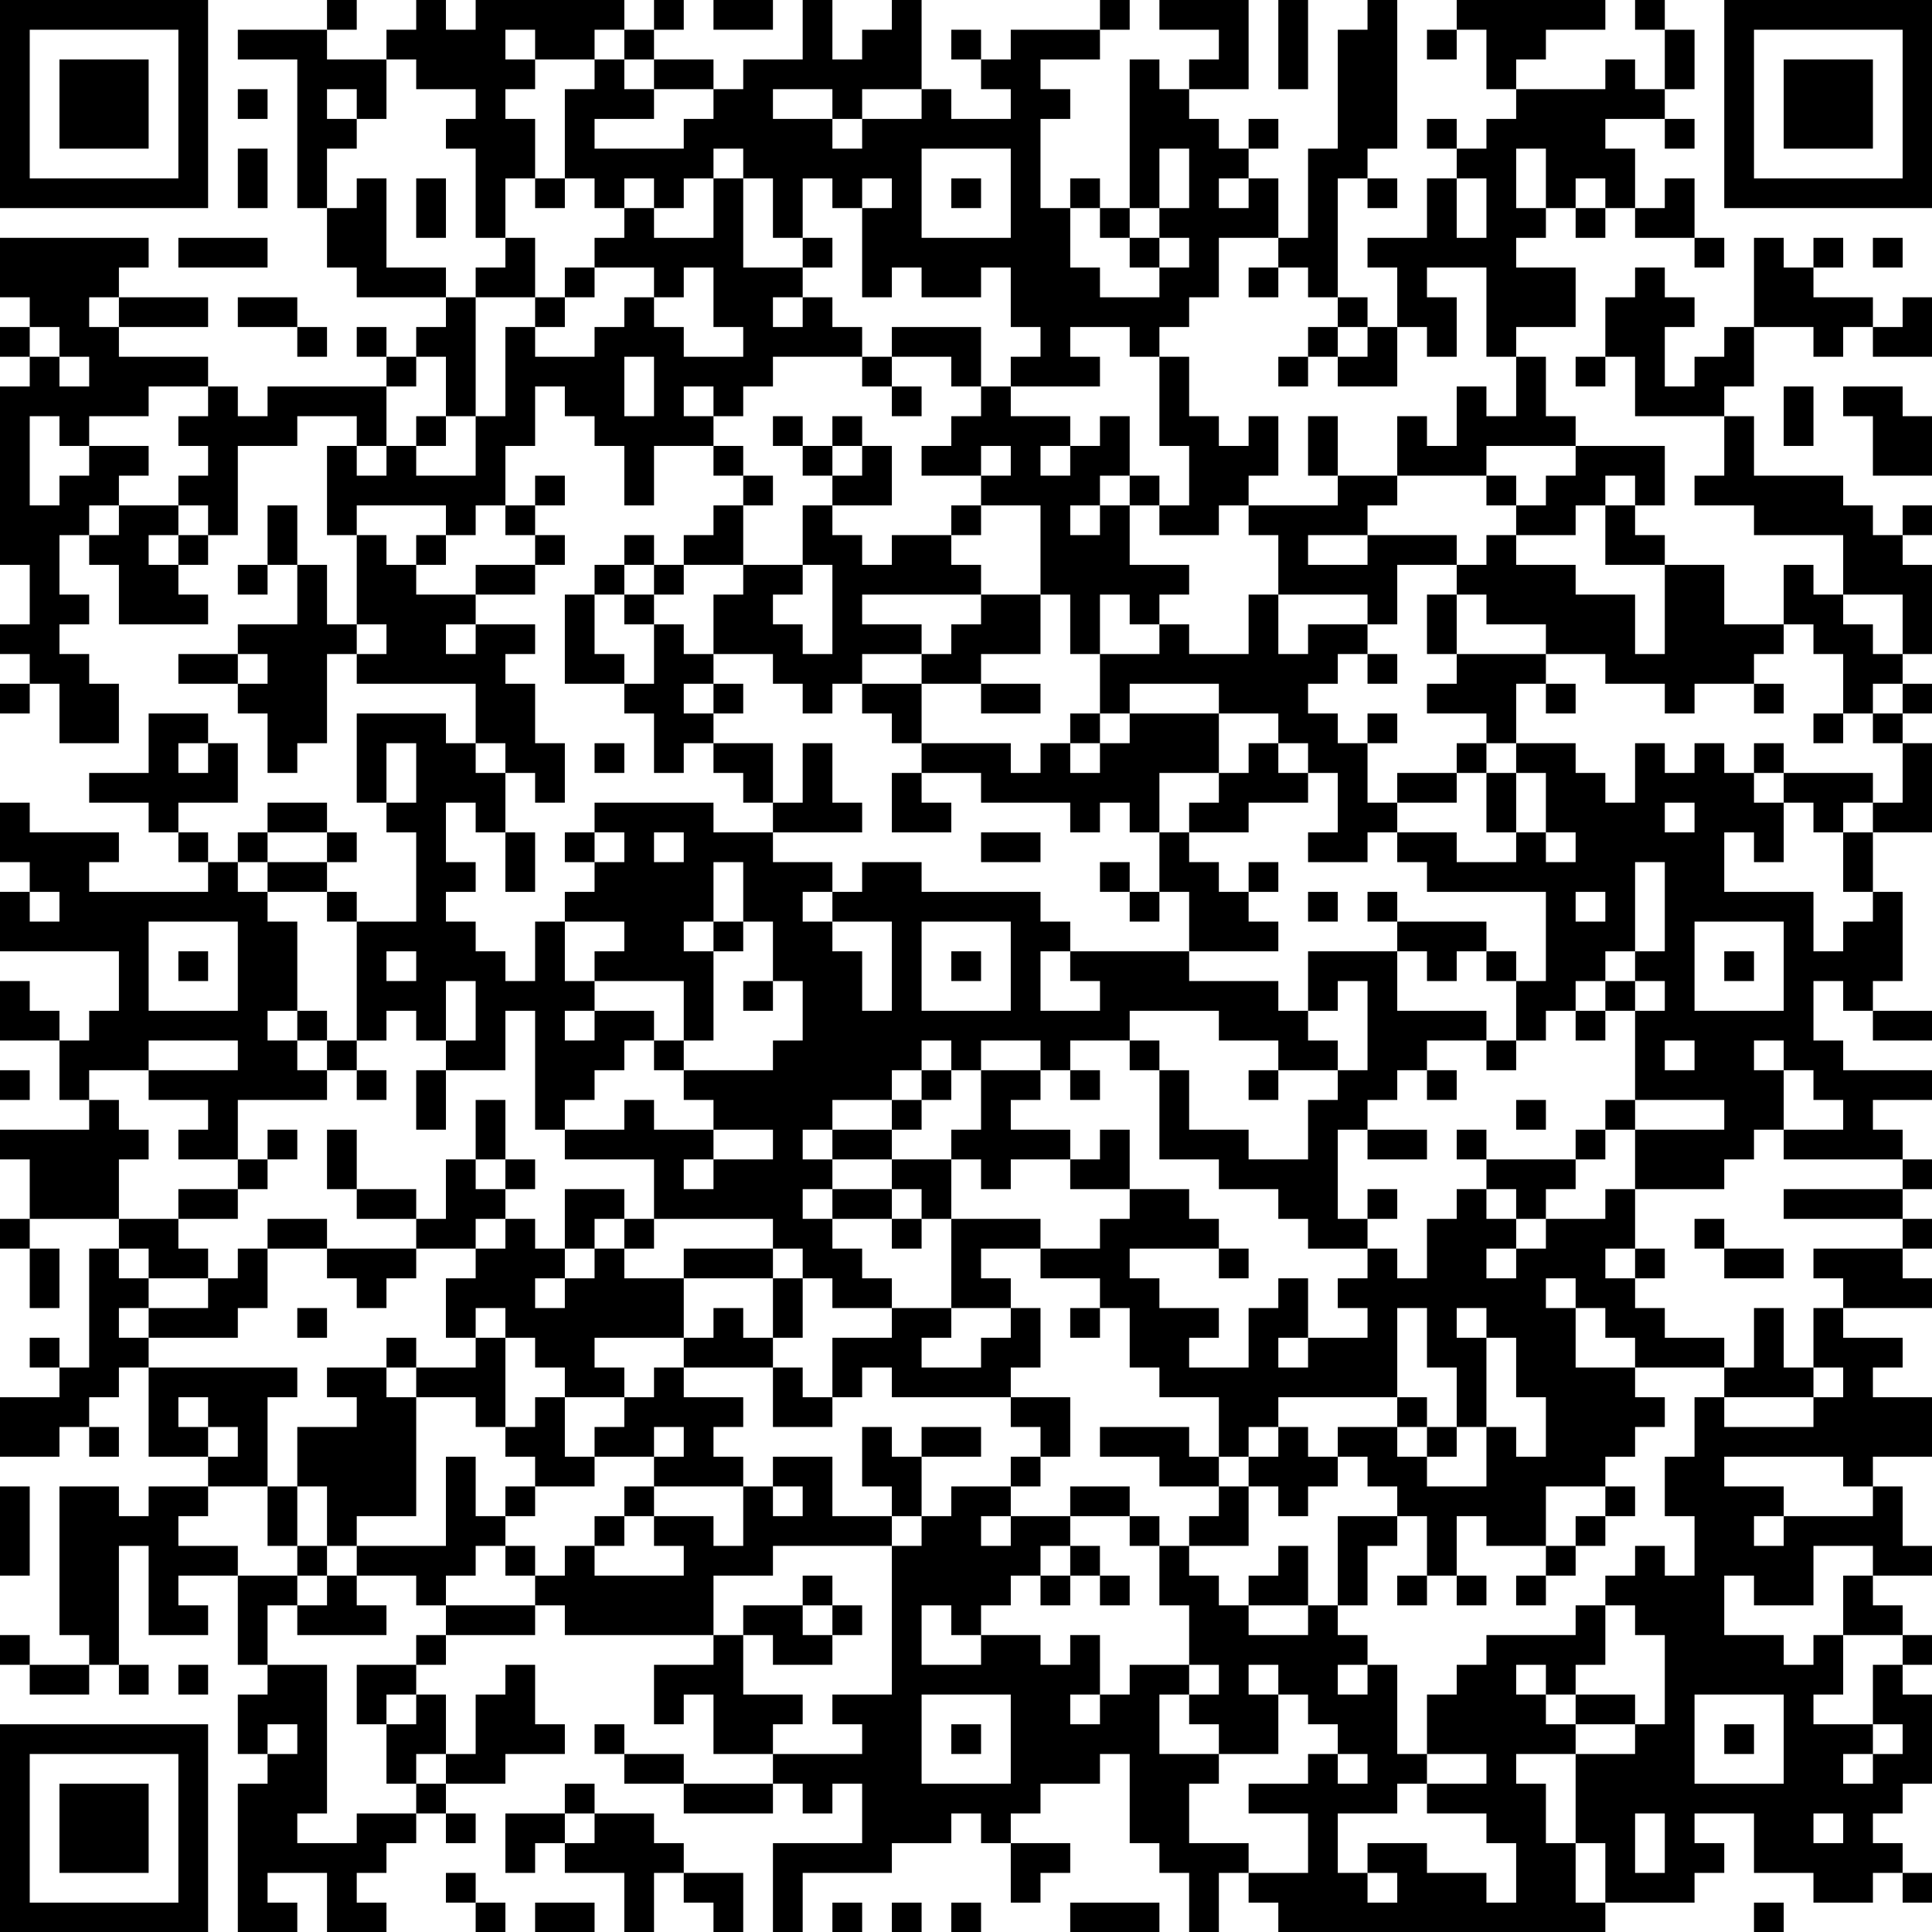 <?xml version="1.0" encoding="UTF-8"?>
<svg xmlns="http://www.w3.org/2000/svg" version="1.1" width="160" height="160" viewBox="0 0 160 160"><rect x="0" y="0" width="160" height="160" fill="#ffffff"/><g transform="scale(2.462)"><g transform="translate(0,0)"><path fill-rule="evenodd" d="M11 0L11 1L8 1L8 2L10 2L10 7L11 7L11 9L12 9L12 10L15 10L15 11L14 11L14 12L13 12L13 11L12 11L12 12L13 12L13 13L9 13L9 14L8 14L8 13L7 13L7 12L4 12L4 11L7 11L7 10L4 10L4 9L5 9L5 8L0 8L0 10L1 10L1 11L0 11L0 12L1 12L1 13L0 13L0 19L1 19L1 21L0 21L0 22L1 22L1 23L0 23L0 24L1 24L1 23L2 23L2 25L4 25L4 23L3 23L3 22L2 22L2 21L3 21L3 20L2 20L2 18L3 18L3 19L4 19L4 21L7 21L7 20L6 20L6 19L7 19L7 18L8 18L8 15L10 15L10 14L12 14L12 15L11 15L11 18L12 18L12 21L11 21L11 19L10 19L10 17L9 17L9 19L8 19L8 20L9 20L9 19L10 19L10 21L8 21L8 22L6 22L6 23L8 23L8 24L9 24L9 26L10 26L10 25L11 25L11 22L12 22L12 23L16 23L16 25L15 25L15 24L12 24L12 27L13 27L13 28L14 28L14 31L12 31L12 30L11 30L11 29L12 29L12 28L11 28L11 27L9 27L9 28L8 28L8 29L7 29L7 28L6 28L6 27L8 27L8 25L7 25L7 24L5 24L5 26L3 26L3 27L5 27L5 28L6 28L6 29L7 29L7 30L3 30L3 29L4 29L4 28L1 28L1 27L0 27L0 29L1 29L1 30L0 30L0 32L4 32L4 34L3 34L3 35L2 35L2 34L1 34L1 33L0 33L0 35L2 35L2 37L3 37L3 38L0 38L0 39L1 39L1 41L0 41L0 42L1 42L1 44L2 44L2 42L1 42L1 41L4 41L4 42L3 42L3 46L2 46L2 45L1 45L1 46L2 46L2 47L0 47L0 49L2 49L2 48L3 48L3 49L4 49L4 48L3 48L3 47L4 47L4 46L5 46L5 49L7 49L7 50L5 50L5 51L4 51L4 50L2 50L2 55L3 55L3 56L1 56L1 55L0 55L0 56L1 56L1 57L3 57L3 56L4 56L4 57L5 57L5 56L4 56L4 52L5 52L5 55L7 55L7 54L6 54L6 53L8 53L8 56L9 56L9 57L8 57L8 59L9 59L9 60L8 60L8 65L10 65L10 64L9 64L9 63L11 63L11 65L13 65L13 64L12 64L12 63L13 63L13 62L14 62L14 61L15 61L15 62L16 62L16 61L15 61L15 60L17 60L17 59L19 59L19 58L18 58L18 56L17 56L17 57L16 57L16 59L15 59L15 57L14 57L14 56L15 56L15 55L18 55L18 54L19 54L19 55L24 55L24 56L22 56L22 58L23 58L23 57L24 57L24 59L26 59L26 60L23 60L23 59L21 59L21 58L20 58L20 59L21 59L21 60L23 60L23 61L26 61L26 60L27 60L27 61L28 61L28 60L29 60L29 62L26 62L26 65L27 65L27 63L30 63L30 62L32 62L32 61L33 61L33 62L34 62L34 64L35 64L35 63L36 63L36 62L34 62L34 61L35 61L35 60L37 60L37 59L38 59L38 62L39 62L39 63L40 63L40 65L41 65L41 63L42 63L42 64L43 64L43 65L54 65L54 64L57 64L57 63L58 63L58 62L57 62L57 61L59 61L59 63L61 63L61 64L63 64L63 63L64 63L64 64L65 64L65 63L64 63L64 62L63 62L63 61L64 61L64 60L65 60L65 57L64 57L64 56L65 56L65 55L64 55L64 54L63 54L63 53L65 53L65 52L64 52L64 50L63 50L63 49L65 49L65 47L63 47L63 46L64 46L64 45L62 45L62 44L65 44L65 43L64 43L64 42L65 42L65 41L64 41L64 40L65 40L65 39L64 39L64 38L63 38L63 37L65 37L65 36L62 36L62 35L61 35L61 33L62 33L62 34L63 34L63 35L65 35L65 34L63 34L63 33L64 33L64 30L63 30L63 28L65 28L65 25L64 25L64 24L65 24L65 23L64 23L64 22L65 22L65 19L64 19L64 18L65 18L65 17L64 17L64 18L63 18L63 17L62 17L62 16L59 16L59 14L58 14L58 13L59 13L59 11L61 11L61 12L62 12L62 11L63 11L63 12L65 12L65 10L64 10L64 11L63 11L63 10L61 10L61 9L62 9L62 8L61 8L61 9L60 9L60 8L59 8L59 11L58 11L58 12L57 12L57 13L56 13L56 11L57 11L57 10L56 10L56 9L55 9L55 10L54 10L54 12L53 12L53 13L54 13L54 12L55 12L55 14L58 14L58 16L57 16L57 17L59 17L59 18L62 18L62 20L61 20L61 19L60 19L60 21L58 21L58 19L56 19L56 18L55 18L55 17L56 17L56 15L53 15L53 14L52 14L52 12L51 12L51 11L53 11L53 9L51 9L51 8L52 8L52 7L53 7L53 8L54 8L54 7L55 7L55 8L57 8L57 9L58 9L58 8L57 8L57 6L56 6L56 7L55 7L55 5L54 5L54 4L56 4L56 5L57 5L57 4L56 4L56 3L57 3L57 1L56 1L56 0L55 0L55 1L56 1L56 3L55 3L55 2L54 2L54 3L51 3L51 2L52 2L52 1L54 1L54 0L49 0L49 1L48 1L48 2L49 2L49 1L50 1L50 3L51 3L51 4L50 4L50 5L49 5L49 4L48 4L48 5L49 5L49 6L48 6L48 8L46 8L46 9L47 9L47 11L46 11L46 10L45 10L45 6L46 6L46 7L47 7L47 6L46 6L46 5L47 5L47 0L46 0L46 1L45 1L45 5L44 5L44 8L43 8L43 6L42 6L42 5L43 5L43 4L42 4L42 5L41 5L41 4L40 4L40 3L42 3L42 0L39 0L39 1L41 1L41 2L40 2L40 3L39 3L39 2L38 2L38 7L37 7L37 6L36 6L36 7L35 7L35 4L36 4L36 3L35 3L35 2L37 2L37 1L38 1L38 0L37 0L37 1L34 1L34 2L33 2L33 1L32 1L32 2L33 2L33 3L34 3L34 4L32 4L32 3L31 3L31 0L30 0L30 1L29 1L29 2L28 2L28 0L27 0L27 2L25 2L25 3L24 3L24 2L22 2L22 1L23 1L23 0L22 0L22 1L21 1L21 0L16 0L16 1L15 1L15 0L14 0L14 1L13 1L13 2L11 2L11 1L12 1L12 0ZM24 0L24 1L26 1L26 0ZM43 0L43 3L44 3L44 0ZM17 1L17 2L18 2L18 3L17 3L17 4L18 4L18 6L17 6L17 8L16 8L16 5L15 5L15 4L16 4L16 3L14 3L14 2L13 2L13 4L12 4L12 3L11 3L11 4L12 4L12 5L11 5L11 7L12 7L12 6L13 6L13 9L15 9L15 10L16 10L16 14L15 14L15 12L14 12L14 13L13 13L13 15L12 15L12 16L13 16L13 15L14 15L14 16L16 16L16 14L17 14L17 11L18 11L18 12L20 12L20 11L21 11L21 10L22 10L22 11L23 11L23 12L25 12L25 11L24 11L24 9L23 9L23 10L22 10L22 9L20 9L20 8L21 8L21 7L22 7L22 8L24 8L24 6L25 6L25 9L27 9L27 10L26 10L26 11L27 11L27 10L28 10L28 11L29 11L29 12L26 12L26 13L25 13L25 14L24 14L24 13L23 13L23 14L24 14L24 15L22 15L22 17L21 17L21 15L20 15L20 14L19 14L19 13L18 13L18 15L17 15L17 17L16 17L16 18L15 18L15 17L12 17L12 18L13 18L13 19L14 19L14 20L16 20L16 21L15 21L15 22L16 22L16 21L18 21L18 22L17 22L17 23L18 23L18 25L19 25L19 27L18 27L18 26L17 26L17 25L16 25L16 26L17 26L17 28L16 28L16 27L15 27L15 29L16 29L16 30L15 30L15 31L16 31L16 32L17 32L17 33L18 33L18 31L19 31L19 33L20 33L20 34L19 34L19 35L20 35L20 34L22 34L22 35L21 35L21 36L20 36L20 37L19 37L19 38L18 38L18 34L17 34L17 36L15 36L15 35L16 35L16 33L15 33L15 35L14 35L14 34L13 34L13 35L12 35L12 31L11 31L11 30L9 30L9 29L11 29L11 28L9 28L9 29L8 29L8 30L9 30L9 31L10 31L10 34L9 34L9 35L10 35L10 36L11 36L11 37L8 37L8 39L6 39L6 38L7 38L7 37L5 37L5 36L8 36L8 35L5 35L5 36L3 36L3 37L4 37L4 38L5 38L5 39L4 39L4 41L6 41L6 42L7 42L7 43L5 43L5 42L4 42L4 43L5 43L5 44L4 44L4 45L5 45L5 46L10 46L10 47L9 47L9 50L7 50L7 51L6 51L6 52L8 52L8 53L10 53L10 54L9 54L9 56L11 56L11 61L10 61L10 62L12 62L12 61L14 61L14 60L15 60L15 59L14 59L14 60L13 60L13 58L14 58L14 57L13 57L13 58L12 58L12 56L14 56L14 55L15 55L15 54L18 54L18 53L19 53L19 52L20 52L20 53L23 53L23 52L22 52L22 51L24 51L24 52L25 52L25 50L26 50L26 51L27 51L27 50L26 50L26 49L28 49L28 51L30 51L30 52L26 52L26 53L24 53L24 55L25 55L25 57L27 57L27 58L26 58L26 59L29 59L29 58L28 58L28 57L30 57L30 52L31 52L31 51L32 51L32 50L34 50L34 51L33 51L33 52L34 52L34 51L36 51L36 52L35 52L35 53L34 53L34 54L33 54L33 55L32 55L32 54L31 54L31 56L33 56L33 55L35 55L35 56L36 56L36 55L37 55L37 57L36 57L36 58L37 58L37 57L38 57L38 56L40 56L40 57L39 57L39 59L41 59L41 60L40 60L40 62L42 62L42 63L44 63L44 61L42 61L42 60L44 60L44 59L45 59L45 60L46 60L46 59L45 59L45 58L44 58L44 57L43 57L43 56L42 56L42 57L43 57L43 59L41 59L41 58L40 58L40 57L41 57L41 56L40 56L40 54L39 54L39 52L40 52L40 53L41 53L41 54L42 54L42 55L44 55L44 54L45 54L45 55L46 55L46 56L45 56L45 57L46 57L46 56L47 56L47 59L48 59L48 60L47 60L47 61L45 61L45 63L46 63L46 64L47 64L47 63L46 63L46 62L48 62L48 63L50 63L50 64L51 64L51 62L50 62L50 61L48 61L48 60L50 60L50 59L48 59L48 57L49 57L49 56L50 56L50 55L53 55L53 54L54 54L54 56L53 56L53 57L52 57L52 56L51 56L51 57L52 57L52 58L53 58L53 59L51 59L51 60L52 60L52 62L53 62L53 64L54 64L54 62L53 62L53 59L55 59L55 58L56 58L56 55L55 55L55 54L54 54L54 53L55 53L55 52L56 52L56 53L57 53L57 51L56 51L56 49L57 49L57 47L58 47L58 48L61 48L61 47L62 47L62 46L61 46L61 44L62 44L62 43L61 43L61 42L64 42L64 41L60 41L60 40L64 40L64 39L60 39L60 38L62 38L62 37L61 37L61 36L60 36L60 35L59 35L59 36L60 36L60 38L59 38L59 39L58 39L58 40L55 40L55 38L58 38L58 37L55 37L55 34L56 34L56 33L55 33L55 32L56 32L56 29L55 29L55 32L54 32L54 33L53 33L53 34L52 34L52 35L51 35L51 33L52 33L52 30L48 30L48 29L47 29L47 28L49 28L49 29L51 29L51 28L52 28L52 29L53 29L53 28L52 28L52 26L51 26L51 25L53 25L53 26L54 26L54 27L55 27L55 25L56 25L56 26L57 26L57 25L58 25L58 26L59 26L59 27L60 27L60 29L59 29L59 28L58 28L58 30L61 30L61 32L62 32L62 31L63 31L63 30L62 30L62 28L63 28L63 27L64 27L64 25L63 25L63 24L64 24L64 23L63 23L63 24L62 24L62 22L61 22L61 21L60 21L60 22L59 22L59 23L57 23L57 24L56 24L56 23L54 23L54 22L52 22L52 21L50 21L50 20L49 20L49 19L50 19L50 18L51 18L51 19L53 19L53 20L55 20L55 22L56 22L56 19L54 19L54 17L55 17L55 16L54 16L54 17L53 17L53 18L51 18L51 17L52 17L52 16L53 16L53 15L50 15L50 16L47 16L47 14L48 14L48 15L49 15L49 13L50 13L50 14L51 14L51 12L50 12L50 9L48 9L48 10L49 10L49 12L48 12L48 11L47 11L47 13L45 13L45 12L46 12L46 11L45 11L45 10L44 10L44 9L43 9L43 8L41 8L41 10L40 10L40 11L39 11L39 12L38 12L38 11L36 11L36 12L37 12L37 13L34 13L34 12L35 12L35 11L34 11L34 9L33 9L33 10L31 10L31 9L30 9L30 10L29 10L29 7L30 7L30 6L29 6L29 7L28 7L28 6L27 6L27 8L26 8L26 6L25 6L25 5L24 5L24 6L23 6L23 7L22 7L22 6L21 6L21 7L20 7L20 6L19 6L19 3L20 3L20 2L21 2L21 3L22 3L22 4L20 4L20 5L23 5L23 4L24 4L24 3L22 3L22 2L21 2L21 1L20 1L20 2L18 2L18 1ZM8 3L8 4L9 4L9 3ZM26 3L26 4L28 4L28 5L29 5L29 4L31 4L31 3L29 3L29 4L28 4L28 3ZM8 5L8 7L9 7L9 5ZM31 5L31 8L34 8L34 5ZM39 5L39 7L38 7L38 8L37 8L37 7L36 7L36 9L37 9L37 10L39 10L39 9L40 9L40 8L39 8L39 7L40 7L40 5ZM51 5L51 7L52 7L52 5ZM14 6L14 8L15 8L15 6ZM18 6L18 7L19 7L19 6ZM32 6L32 7L33 7L33 6ZM41 6L41 7L42 7L42 6ZM49 6L49 8L50 8L50 6ZM53 6L53 7L54 7L54 6ZM6 8L6 9L9 9L9 8ZM17 8L17 9L16 9L16 10L18 10L18 11L19 11L19 10L20 10L20 9L19 9L19 10L18 10L18 8ZM27 8L27 9L28 9L28 8ZM38 8L38 9L39 9L39 8ZM63 8L63 9L64 9L64 8ZM42 9L42 10L43 10L43 9ZM3 10L3 11L4 11L4 10ZM8 10L8 11L10 11L10 12L11 12L11 11L10 11L10 10ZM1 11L1 12L2 12L2 13L3 13L3 12L2 12L2 11ZM30 11L30 12L29 12L29 13L30 13L30 14L31 14L31 13L30 13L30 12L32 12L32 13L33 13L33 14L32 14L32 15L31 15L31 16L33 16L33 17L32 17L32 18L30 18L30 19L29 19L29 18L28 18L28 17L30 17L30 15L29 15L29 14L28 14L28 15L27 15L27 14L26 14L26 15L27 15L27 16L28 16L28 17L27 17L27 19L25 19L25 17L26 17L26 16L25 16L25 15L24 15L24 16L25 16L25 17L24 17L24 18L23 18L23 19L22 19L22 18L21 18L21 19L20 19L20 20L19 20L19 23L21 23L21 24L22 24L22 26L23 26L23 25L24 25L24 26L25 26L25 27L26 27L26 28L24 28L24 27L20 27L20 28L19 28L19 29L20 29L20 30L19 30L19 31L21 31L21 32L20 32L20 33L23 33L23 35L22 35L22 36L23 36L23 37L24 37L24 38L22 38L22 37L21 37L21 38L19 38L19 39L22 39L22 41L21 41L21 40L19 40L19 42L18 42L18 41L17 41L17 40L18 40L18 39L17 39L17 37L16 37L16 39L15 39L15 41L14 41L14 40L12 40L12 38L11 38L11 40L12 40L12 41L14 41L14 42L11 42L11 41L9 41L9 42L8 42L8 43L7 43L7 44L5 44L5 45L8 45L8 44L9 44L9 42L11 42L11 43L12 43L12 44L13 44L13 43L14 43L14 42L16 42L16 43L15 43L15 45L16 45L16 46L14 46L14 45L13 45L13 46L11 46L11 47L12 47L12 48L10 48L10 50L9 50L9 52L10 52L10 53L11 53L11 54L10 54L10 55L13 55L13 54L12 54L12 53L14 53L14 54L15 54L15 53L16 53L16 52L17 52L17 53L18 53L18 52L17 52L17 51L18 51L18 50L20 50L20 49L22 49L22 50L21 50L21 51L20 51L20 52L21 52L21 51L22 51L22 50L25 50L25 49L24 49L24 48L25 48L25 47L23 47L23 46L26 46L26 48L28 48L28 47L29 47L29 46L30 46L30 47L34 47L34 48L35 48L35 49L34 49L34 50L35 50L35 49L36 49L36 47L34 47L34 46L35 46L35 44L34 44L34 43L33 43L33 42L35 42L35 43L37 43L37 44L36 44L36 45L37 45L37 44L38 44L38 46L39 46L39 47L41 47L41 49L40 49L40 48L37 48L37 49L39 49L39 50L41 50L41 51L40 51L40 52L42 52L42 50L43 50L43 51L44 51L44 50L45 50L45 49L46 49L46 50L47 50L47 51L45 51L45 54L46 54L46 52L47 52L47 51L48 51L48 53L47 53L47 54L48 54L48 53L49 53L49 54L50 54L50 53L49 53L49 51L50 51L50 52L52 52L52 53L51 53L51 54L52 54L52 53L53 53L53 52L54 52L54 51L55 51L55 50L54 50L54 49L55 49L55 48L56 48L56 47L55 47L55 46L58 46L58 47L61 47L61 46L60 46L60 44L59 44L59 46L58 46L58 45L56 45L56 44L55 44L55 43L56 43L56 42L55 42L55 40L54 40L54 41L52 41L52 40L53 40L53 39L54 39L54 38L55 38L55 37L54 37L54 38L53 38L53 39L50 39L50 38L49 38L49 39L50 39L50 40L49 40L49 41L48 41L48 43L47 43L47 42L46 42L46 41L47 41L47 40L46 40L46 41L45 41L45 38L46 38L46 39L48 39L48 38L46 38L46 37L47 37L47 36L48 36L48 37L49 37L49 36L48 36L48 35L50 35L50 36L51 36L51 35L50 35L50 34L47 34L47 32L48 32L48 33L49 33L49 32L50 32L50 33L51 33L51 32L50 32L50 31L47 31L47 30L46 30L46 31L47 31L47 32L44 32L44 34L43 34L43 33L40 33L40 32L43 32L43 31L42 31L42 30L43 30L43 29L42 29L42 30L41 30L41 29L40 29L40 28L42 28L42 27L44 27L44 26L45 26L45 28L44 28L44 29L46 29L46 28L47 28L47 27L49 27L49 26L50 26L50 28L51 28L51 26L50 26L50 25L51 25L51 23L52 23L52 24L53 24L53 23L52 23L52 22L49 22L49 20L48 20L48 22L49 22L49 23L48 23L48 24L50 24L50 25L49 25L49 26L47 26L47 27L46 27L46 25L47 25L47 24L46 24L46 25L45 25L45 24L44 24L44 23L45 23L45 22L46 22L46 23L47 23L47 22L46 22L46 21L47 21L47 19L49 19L49 18L46 18L46 17L47 17L47 16L45 16L45 14L44 14L44 16L45 16L45 17L42 17L42 16L43 16L43 14L42 14L42 15L41 15L41 14L40 14L40 12L39 12L39 15L40 15L40 17L39 17L39 16L38 16L38 14L37 14L37 15L36 15L36 14L34 14L34 13L33 13L33 11ZM44 11L44 12L43 12L43 13L44 13L44 12L45 12L45 11ZM21 12L21 14L22 14L22 12ZM5 13L5 14L3 14L3 15L2 15L2 14L1 14L1 17L2 17L2 16L3 16L3 15L5 15L5 16L4 16L4 17L3 17L3 18L4 18L4 17L6 17L6 18L5 18L5 19L6 19L6 18L7 18L7 17L6 17L6 16L7 16L7 15L6 15L6 14L7 14L7 13ZM60 13L60 15L61 15L61 13ZM62 13L62 14L63 14L63 16L65 16L65 14L64 14L64 13ZM14 14L14 15L15 15L15 14ZM28 15L28 16L29 16L29 15ZM33 15L33 16L34 16L34 15ZM35 15L35 16L36 16L36 15ZM18 16L18 17L17 17L17 18L18 18L18 19L16 19L16 20L18 20L18 19L19 19L19 18L18 18L18 17L19 17L19 16ZM37 16L37 17L36 17L36 18L37 18L37 17L38 17L38 19L40 19L40 20L39 20L39 21L38 21L38 20L37 20L37 22L36 22L36 20L35 20L35 17L33 17L33 18L32 18L32 19L33 19L33 20L29 20L29 21L31 21L31 22L29 22L29 23L28 23L28 24L27 24L27 23L26 23L26 22L24 22L24 20L25 20L25 19L23 19L23 20L22 20L22 19L21 19L21 20L20 20L20 22L21 22L21 23L22 23L22 21L23 21L23 22L24 22L24 23L23 23L23 24L24 24L24 25L26 25L26 27L27 27L27 25L28 25L28 27L29 27L29 28L26 28L26 29L28 29L28 30L27 30L27 31L28 31L28 32L29 32L29 34L30 34L30 31L28 31L28 30L29 30L29 29L31 29L31 30L35 30L35 31L36 31L36 32L35 32L35 34L37 34L37 33L36 33L36 32L40 32L40 30L39 30L39 28L40 28L40 27L41 27L41 26L42 26L42 25L43 25L43 26L44 26L44 25L43 25L43 24L41 24L41 23L38 23L38 24L37 24L37 22L39 22L39 21L40 21L40 22L42 22L42 20L43 20L43 22L44 22L44 21L46 21L46 20L43 20L43 18L42 18L42 17L41 17L41 18L39 18L39 17L38 17L38 16ZM50 16L50 17L51 17L51 16ZM14 18L14 19L15 19L15 18ZM44 18L44 19L46 19L46 18ZM27 19L27 20L26 20L26 21L27 21L27 22L28 22L28 19ZM21 20L21 21L22 21L22 20ZM33 20L33 21L32 21L32 22L31 22L31 23L29 23L29 24L30 24L30 25L31 25L31 26L30 26L30 28L32 28L32 27L31 27L31 26L33 26L33 27L36 27L36 28L37 28L37 27L38 27L38 28L39 28L39 26L41 26L41 24L38 24L38 25L37 25L37 24L36 24L36 25L35 25L35 26L34 26L34 25L31 25L31 23L33 23L33 24L35 24L35 23L33 23L33 22L35 22L35 20ZM62 20L62 21L63 21L63 22L64 22L64 20ZM12 21L12 22L13 22L13 21ZM8 22L8 23L9 23L9 22ZM24 23L24 24L25 24L25 23ZM59 23L59 24L60 24L60 23ZM61 24L61 25L62 25L62 24ZM6 25L6 26L7 26L7 25ZM13 25L13 27L14 27L14 25ZM20 25L20 26L21 26L21 25ZM36 25L36 26L37 26L37 25ZM59 25L59 26L60 26L60 27L61 27L61 28L62 28L62 27L63 27L63 26L60 26L60 25ZM56 27L56 28L57 28L57 27ZM17 28L17 30L18 30L18 28ZM20 28L20 29L21 29L21 28ZM22 28L22 29L23 29L23 28ZM33 28L33 29L35 29L35 28ZM24 29L24 31L23 31L23 32L24 32L24 35L23 35L23 36L26 36L26 35L27 35L27 33L26 33L26 31L25 31L25 29ZM37 29L37 30L38 30L38 31L39 31L39 30L38 30L38 29ZM1 30L1 31L2 31L2 30ZM44 30L44 31L45 31L45 30ZM53 30L53 31L54 31L54 30ZM5 31L5 34L8 34L8 31ZM24 31L24 32L25 32L25 31ZM31 31L31 34L34 34L34 31ZM57 31L57 34L60 34L60 31ZM6 32L6 33L7 33L7 32ZM13 32L13 33L14 33L14 32ZM32 32L32 33L33 33L33 32ZM58 32L58 33L59 33L59 32ZM25 33L25 34L26 34L26 33ZM45 33L45 34L44 34L44 35L45 35L45 36L43 36L43 35L41 35L41 34L38 34L38 35L36 35L36 36L35 36L35 35L33 35L33 36L32 36L32 35L31 35L31 36L30 36L30 37L28 37L28 38L27 38L27 39L28 39L28 40L27 40L27 41L28 41L28 42L29 42L29 43L30 43L30 44L28 44L28 43L27 43L27 42L26 42L26 41L22 41L22 42L21 42L21 41L20 41L20 42L19 42L19 43L18 43L18 44L19 44L19 43L20 43L20 42L21 42L21 43L23 43L23 45L20 45L20 46L21 46L21 47L19 47L19 46L18 46L18 45L17 45L17 44L16 44L16 45L17 45L17 48L16 48L16 47L14 47L14 46L13 46L13 47L14 47L14 51L12 51L12 52L11 52L11 50L10 50L10 52L11 52L11 53L12 53L12 52L15 52L15 49L16 49L16 51L17 51L17 50L18 50L18 49L17 49L17 48L18 48L18 47L19 47L19 49L20 49L20 48L21 48L21 47L22 47L22 46L23 46L23 45L24 45L24 44L25 44L25 45L26 45L26 46L27 46L27 47L28 47L28 45L30 45L30 44L32 44L32 45L31 45L31 46L33 46L33 45L34 45L34 44L32 44L32 41L35 41L35 42L37 42L37 41L38 41L38 40L40 40L40 41L41 41L41 42L38 42L38 43L39 43L39 44L41 44L41 45L40 45L40 46L42 46L42 44L43 44L43 43L44 43L44 45L43 45L43 46L44 46L44 45L46 45L46 44L45 44L45 43L46 43L46 42L44 42L44 41L43 41L43 40L41 40L41 39L39 39L39 36L40 36L40 38L42 38L42 39L44 39L44 37L45 37L45 36L46 36L46 33ZM54 33L54 34L53 34L53 35L54 35L54 34L55 34L55 33ZM10 34L10 35L11 35L11 36L12 36L12 37L13 37L13 36L12 36L12 35L11 35L11 34ZM38 35L38 36L39 36L39 35ZM56 35L56 36L57 36L57 35ZM0 36L0 37L1 37L1 36ZM14 36L14 38L15 38L15 36ZM31 36L31 37L30 37L30 38L28 38L28 39L30 39L30 40L28 40L28 41L30 41L30 42L31 42L31 41L32 41L32 39L33 39L33 40L34 40L34 39L36 39L36 40L38 40L38 38L37 38L37 39L36 39L36 38L34 38L34 37L35 37L35 36L33 36L33 38L32 38L32 39L30 39L30 38L31 38L31 37L32 37L32 36ZM36 36L36 37L37 37L37 36ZM42 36L42 37L43 37L43 36ZM51 37L51 38L52 38L52 37ZM9 38L9 39L8 39L8 40L6 40L6 41L8 41L8 40L9 40L9 39L10 39L10 38ZM24 38L24 39L23 39L23 40L24 40L24 39L26 39L26 38ZM16 39L16 40L17 40L17 39ZM30 40L30 41L31 41L31 40ZM50 40L50 41L51 41L51 42L50 42L50 43L51 43L51 42L52 42L52 41L51 41L51 40ZM16 41L16 42L17 42L17 41ZM57 41L57 42L58 42L58 43L60 43L60 42L58 42L58 41ZM23 42L23 43L26 43L26 45L27 45L27 43L26 43L26 42ZM41 42L41 43L42 43L42 42ZM54 42L54 43L55 43L55 42ZM52 43L52 44L53 44L53 46L55 46L55 45L54 45L54 44L53 44L53 43ZM10 44L10 45L11 45L11 44ZM47 44L47 47L43 47L43 48L42 48L42 49L41 49L41 50L42 50L42 49L43 49L43 48L44 48L44 49L45 49L45 48L47 48L47 49L48 49L48 50L50 50L50 48L51 48L51 49L52 49L52 47L51 47L51 45L50 45L50 44L49 44L49 45L50 45L50 48L49 48L49 46L48 46L48 44ZM6 47L6 48L7 48L7 49L8 49L8 48L7 48L7 47ZM47 47L47 48L48 48L48 49L49 49L49 48L48 48L48 47ZM22 48L22 49L23 49L23 48ZM29 48L29 50L30 50L30 51L31 51L31 49L33 49L33 48L31 48L31 49L30 49L30 48ZM58 49L58 50L60 50L60 51L59 51L59 52L60 52L60 51L63 51L63 50L62 50L62 49ZM0 50L0 53L1 53L1 50ZM36 50L36 51L38 51L38 52L39 52L39 51L38 51L38 50ZM52 50L52 52L53 52L53 51L54 51L54 50ZM36 52L36 53L35 53L35 54L36 54L36 53L37 53L37 54L38 54L38 53L37 53L37 52ZM43 52L43 53L42 53L42 54L44 54L44 52ZM61 52L61 54L59 54L59 53L58 53L58 55L60 55L60 56L61 56L61 55L62 55L62 57L61 57L61 58L63 58L63 59L62 59L62 60L63 60L63 59L64 59L64 58L63 58L63 56L64 56L64 55L62 55L62 53L63 53L63 52ZM27 53L27 54L25 54L25 55L26 55L26 56L28 56L28 55L29 55L29 54L28 54L28 53ZM27 54L27 55L28 55L28 54ZM6 56L6 57L7 57L7 56ZM31 57L31 60L34 60L34 57ZM53 57L53 58L55 58L55 57ZM57 57L57 60L60 60L60 57ZM9 58L9 59L10 59L10 58ZM32 58L32 59L33 59L33 58ZM58 58L58 59L59 59L59 58ZM19 60L19 61L17 61L17 63L18 63L18 62L19 62L19 63L21 63L21 65L22 65L22 63L23 63L23 64L24 64L24 65L25 65L25 63L23 63L23 62L22 62L22 61L20 61L20 60ZM19 61L19 62L20 62L20 61ZM55 61L55 63L56 63L56 61ZM61 61L61 62L62 62L62 61ZM15 63L15 64L16 64L16 65L17 65L17 64L16 64L16 63ZM18 64L18 65L20 65L20 64ZM28 64L28 65L29 65L29 64ZM30 64L30 65L31 65L31 64ZM32 64L32 65L33 65L33 64ZM36 64L36 65L39 65L39 64ZM59 64L59 65L60 65L60 64ZM0 0L0 7L7 7L7 0ZM1 1L1 6L6 6L6 1ZM2 2L2 5L5 5L5 2ZM58 0L58 7L65 7L65 0ZM59 1L59 6L64 6L64 1ZM60 2L60 5L63 5L63 2ZM0 58L0 65L7 65L7 58ZM1 59L1 64L6 64L6 59ZM2 60L2 63L5 63L5 60Z" fill="#000000"/></g></g></svg>
